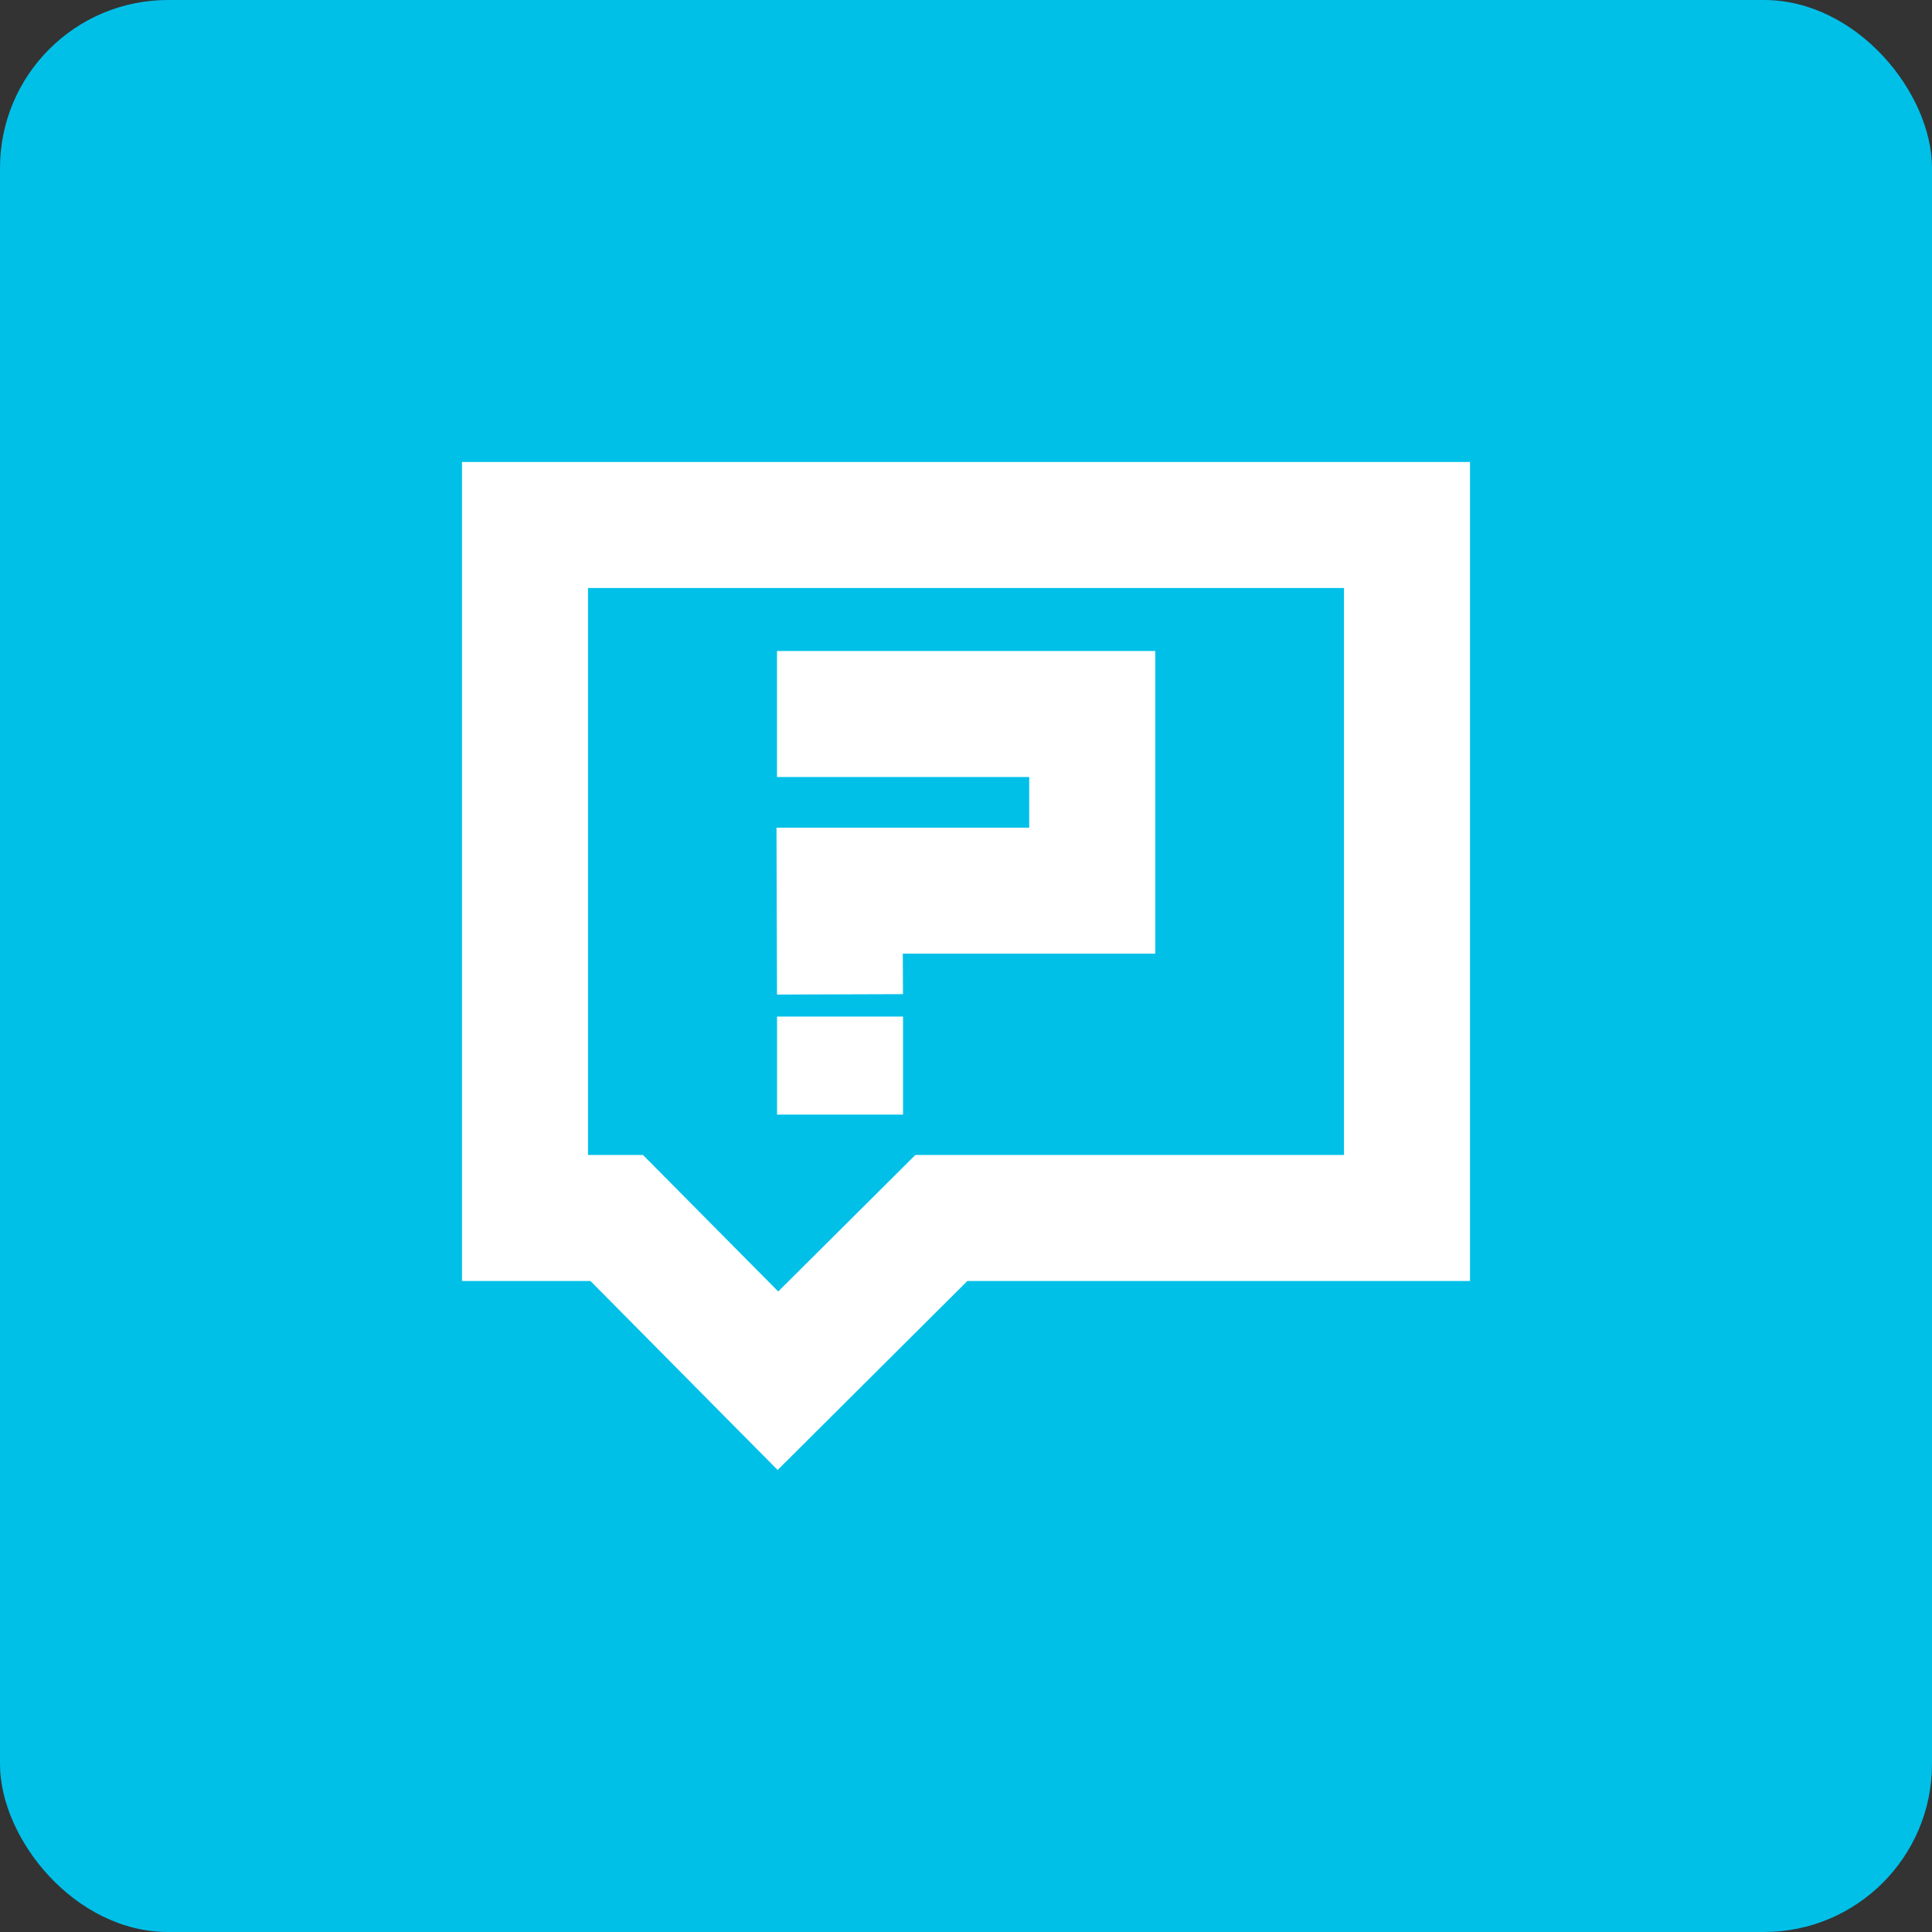 <?xml version="1.0" encoding="UTF-8"?>
<svg width="46px" height="46px" viewBox="0 0 46 46" version="1.1" xmlns="http://www.w3.org/2000/svg" xmlns:xlink="http://www.w3.org/1999/xlink">
    <rect x="0" y="0" width="46" height="46" fill="#333333" stroke="none"/>
    <title>icon</title>
    <g id="New" stroke="none" stroke-width="1" fill="none" fill-rule="evenodd">
        <g id="GLA_Clinical-Trials" transform="translate(-1198, -1640)">
            <g id="sidebar" transform="translate(1074, 537)">
                <g id="components/blogs/cards" transform="translate(0, 1071)">
                    <g id="icon" transform="translate(124, 32)">
                        <rect id="Rectangle" fill="#00C0E8" x="0" y="0" width="46" height="46" rx="4"></rect>
                        <g id="icons/question" transform="translate(11, 11)" fill="#FFFFFF">
                            <path d="M24,0 L24,19.5 L12.033,19.5 L7.515,24 L3.059,19.5 L0,19.5 L0,0 L24,0 Z M21,3 L3,3 L3,16.5 L4.31,16.5 L7.529,19.749 L10.794,16.5 L21,16.5 L21,3 Z" id="Combined-Shape" fill-rule="evenodd"></path>
                            <polygon id="Path-3" fill-rule="nonzero" points="16.506 4.5 16.506 11.706 10.495 11.706 10.5 12.67 7.5 12.68 7.488 8.706 13.505 8.706 13.505 7.5 7.5 7.5 7.5 4.5"></polygon>
                            <polygon id="Rectangle" fill-rule="evenodd" points="7.501 13.204 10.501 13.204 10.501 15.538 7.501 15.538"></polygon>
                        </g>
                    </g>
                </g>
            </g>
        </g>
    </g>
</svg>